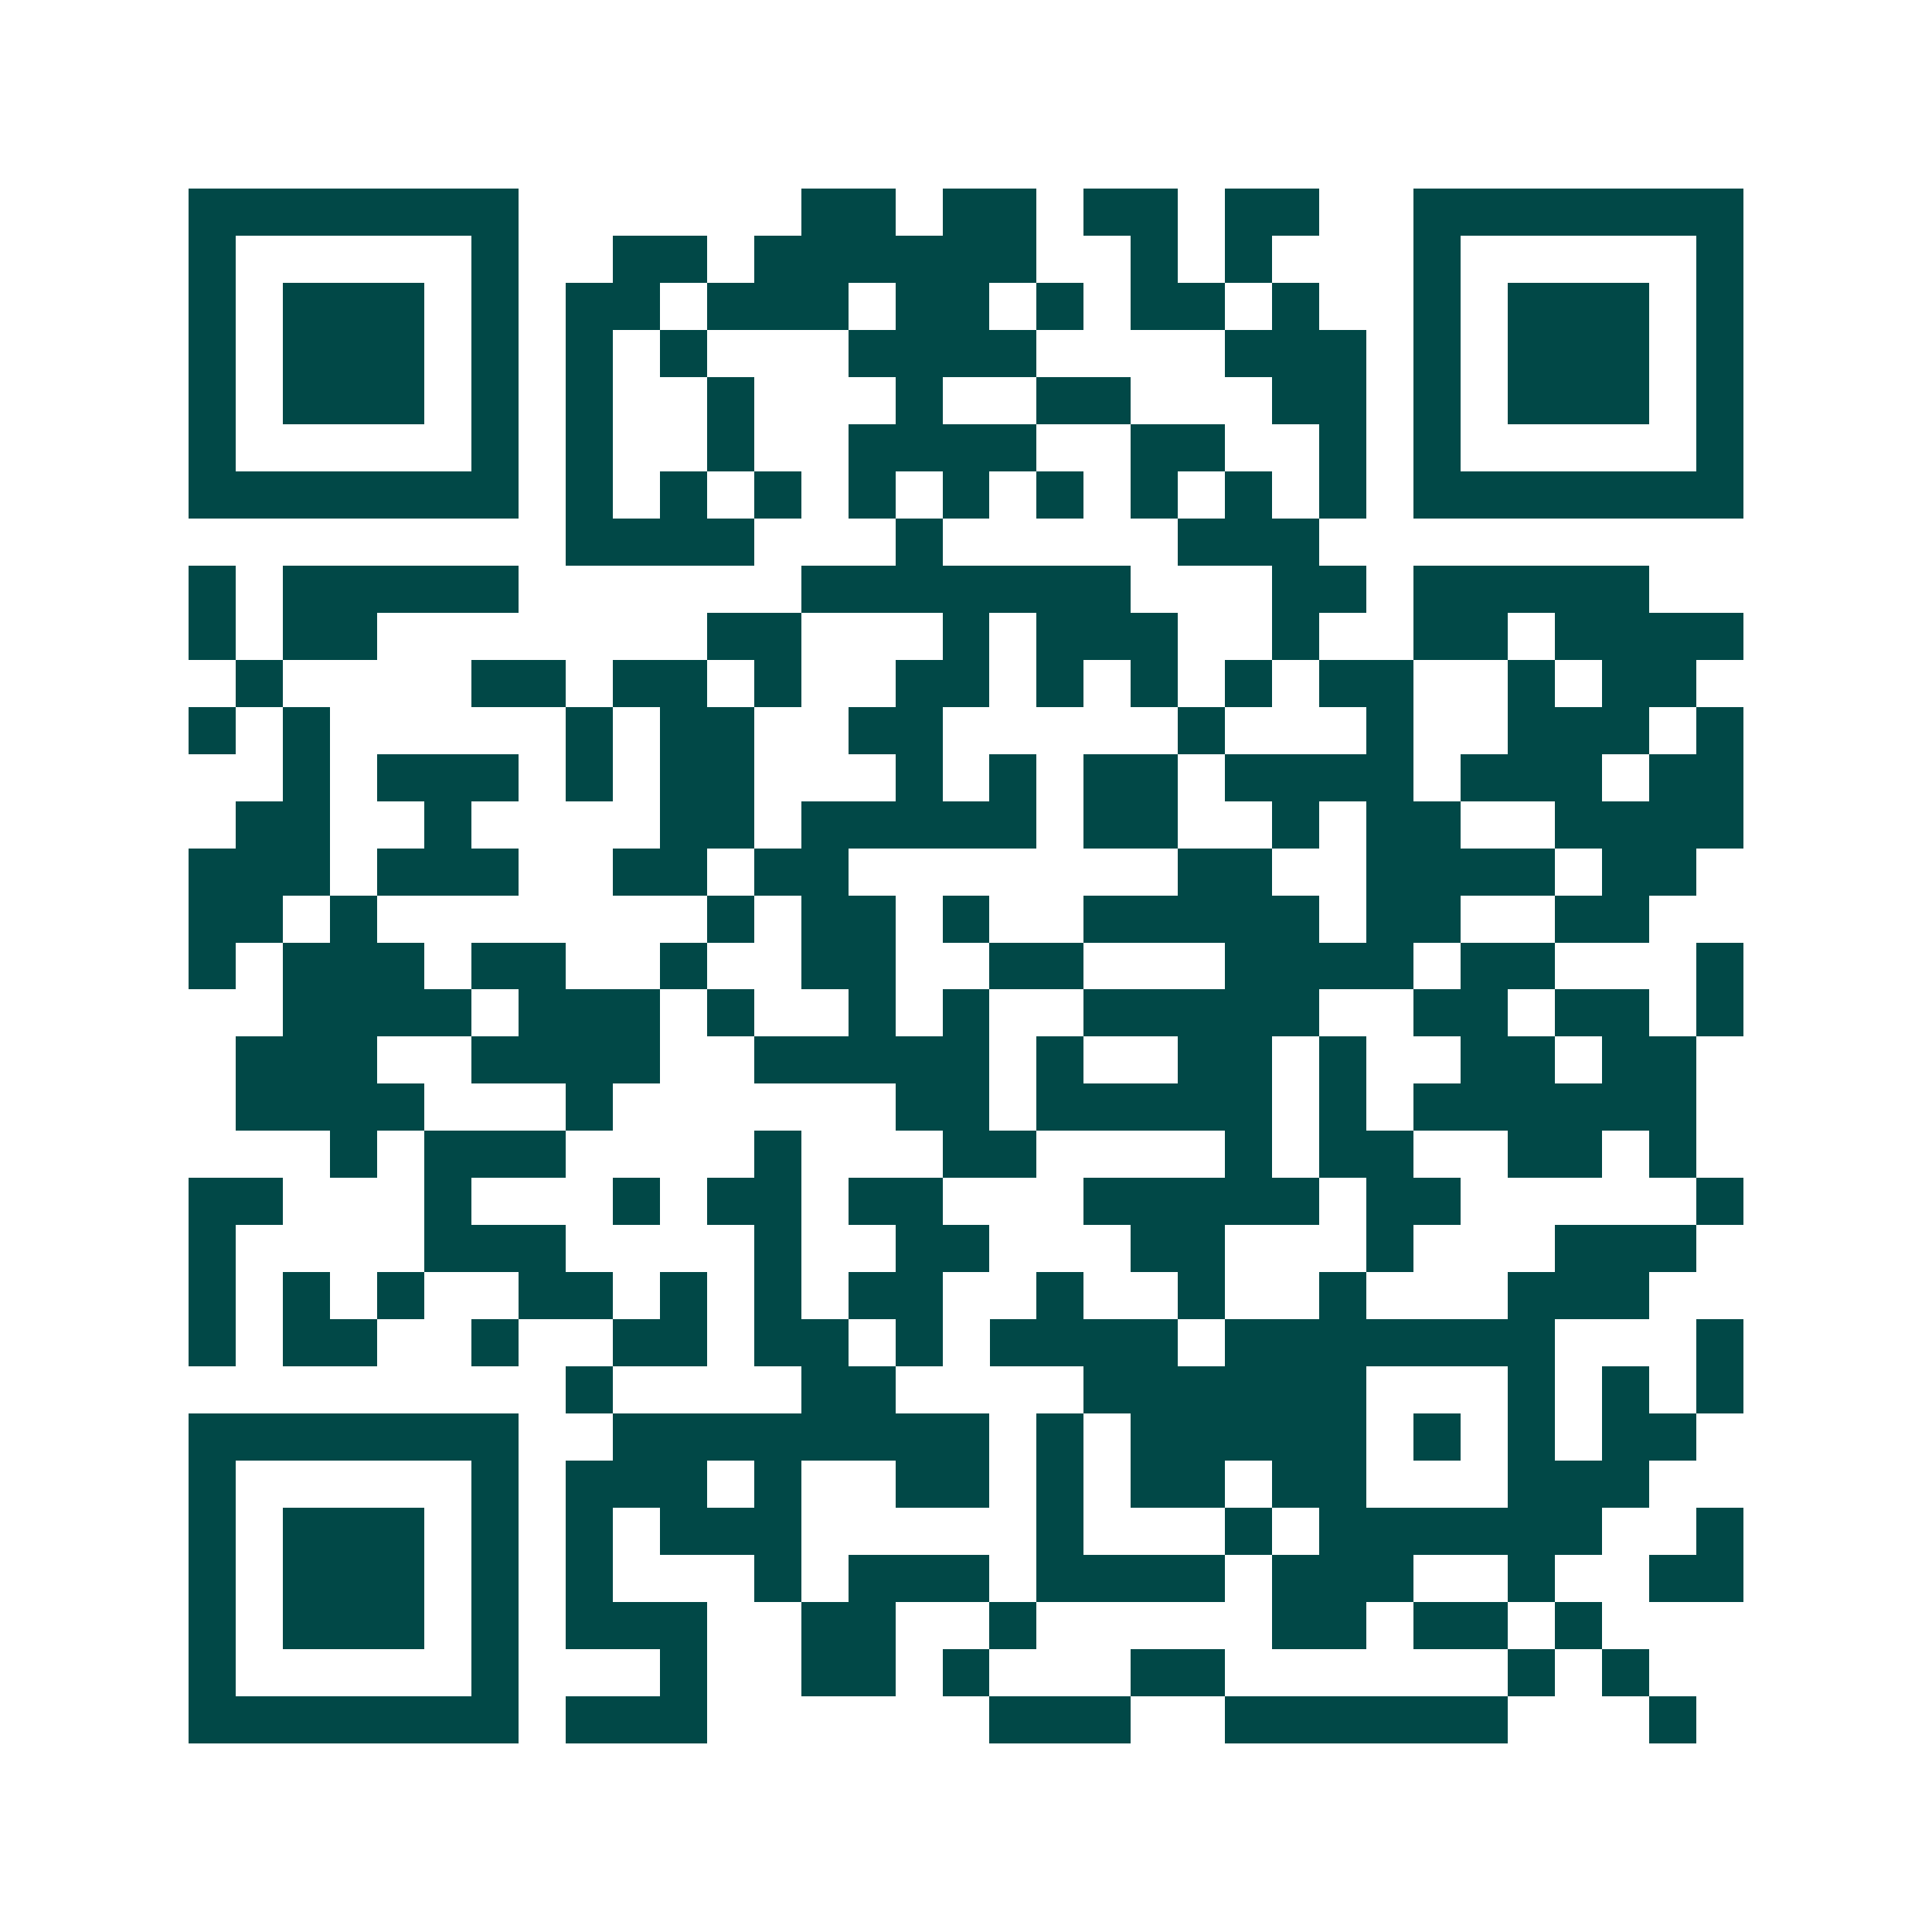 <svg xmlns="http://www.w3.org/2000/svg" width="200" height="200" viewBox="0 0 41 41" shape-rendering="crispEdges"><path fill="#ffffff" d="M0 0h41v41H0z"/><path stroke="#014847" d="M4 4.5h7m6 0h2m1 0h2m1 0h2m1 0h2m2 0h7M4 5.5h1m5 0h1m2 0h2m1 0h6m2 0h1m1 0h1m3 0h1m5 0h1M4 6.5h1m1 0h3m1 0h1m1 0h2m1 0h3m1 0h2m1 0h1m1 0h2m1 0h1m2 0h1m1 0h3m1 0h1M4 7.5h1m1 0h3m1 0h1m1 0h1m1 0h1m3 0h4m4 0h3m1 0h1m1 0h3m1 0h1M4 8.5h1m1 0h3m1 0h1m1 0h1m2 0h1m3 0h1m2 0h2m3 0h2m1 0h1m1 0h3m1 0h1M4 9.5h1m5 0h1m1 0h1m2 0h1m2 0h4m2 0h2m2 0h1m1 0h1m5 0h1M4 10.5h7m1 0h1m1 0h1m1 0h1m1 0h1m1 0h1m1 0h1m1 0h1m1 0h1m1 0h1m1 0h7M12 11.5h4m3 0h1m5 0h3M4 12.5h1m1 0h5m6 0h7m3 0h2m1 0h5M4 13.5h1m1 0h2m7 0h2m3 0h1m1 0h3m2 0h1m2 0h2m1 0h4M5 14.5h1m4 0h2m1 0h2m1 0h1m2 0h2m1 0h1m1 0h1m1 0h1m1 0h2m2 0h1m1 0h2M4 15.5h1m1 0h1m5 0h1m1 0h2m2 0h2m5 0h1m3 0h1m2 0h3m1 0h1M6 16.5h1m1 0h3m1 0h1m1 0h2m3 0h1m1 0h1m1 0h2m1 0h4m1 0h3m1 0h2M5 17.5h2m2 0h1m4 0h2m1 0h5m1 0h2m2 0h1m1 0h2m2 0h4M4 18.5h3m1 0h3m2 0h2m1 0h2m7 0h2m2 0h4m1 0h2M4 19.5h2m1 0h1m7 0h1m1 0h2m1 0h1m2 0h5m1 0h2m2 0h2M4 20.5h1m1 0h3m1 0h2m2 0h1m2 0h2m2 0h2m3 0h4m1 0h2m3 0h1M6 21.5h4m1 0h3m1 0h1m2 0h1m1 0h1m2 0h5m2 0h2m1 0h2m1 0h1M5 22.5h3m2 0h4m2 0h5m1 0h1m2 0h2m1 0h1m2 0h2m1 0h2M5 23.5h4m3 0h1m6 0h2m1 0h5m1 0h1m1 0h6M7 24.5h1m1 0h3m4 0h1m3 0h2m4 0h1m1 0h2m2 0h2m1 0h1M4 25.5h2m3 0h1m3 0h1m1 0h2m1 0h2m3 0h5m1 0h2m5 0h1M4 26.5h1m4 0h3m4 0h1m2 0h2m3 0h2m3 0h1m3 0h3M4 27.5h1m1 0h1m1 0h1m2 0h2m1 0h1m1 0h1m1 0h2m2 0h1m2 0h1m2 0h1m3 0h3M4 28.5h1m1 0h2m2 0h1m2 0h2m1 0h2m1 0h1m1 0h4m1 0h7m3 0h1M12 29.5h1m4 0h2m4 0h6m3 0h1m1 0h1m1 0h1M4 30.5h7m2 0h8m1 0h1m1 0h5m1 0h1m1 0h1m1 0h2M4 31.5h1m5 0h1m1 0h3m1 0h1m2 0h2m1 0h1m1 0h2m1 0h2m3 0h3M4 32.5h1m1 0h3m1 0h1m1 0h1m1 0h3m5 0h1m3 0h1m1 0h6m2 0h1M4 33.5h1m1 0h3m1 0h1m1 0h1m3 0h1m1 0h3m1 0h4m1 0h3m2 0h1m2 0h2M4 34.5h1m1 0h3m1 0h1m1 0h3m2 0h2m2 0h1m5 0h2m1 0h2m1 0h1M4 35.5h1m5 0h1m3 0h1m2 0h2m1 0h1m3 0h2m6 0h1m1 0h1M4 36.5h7m1 0h3m6 0h3m2 0h6m3 0h1"/></svg>
